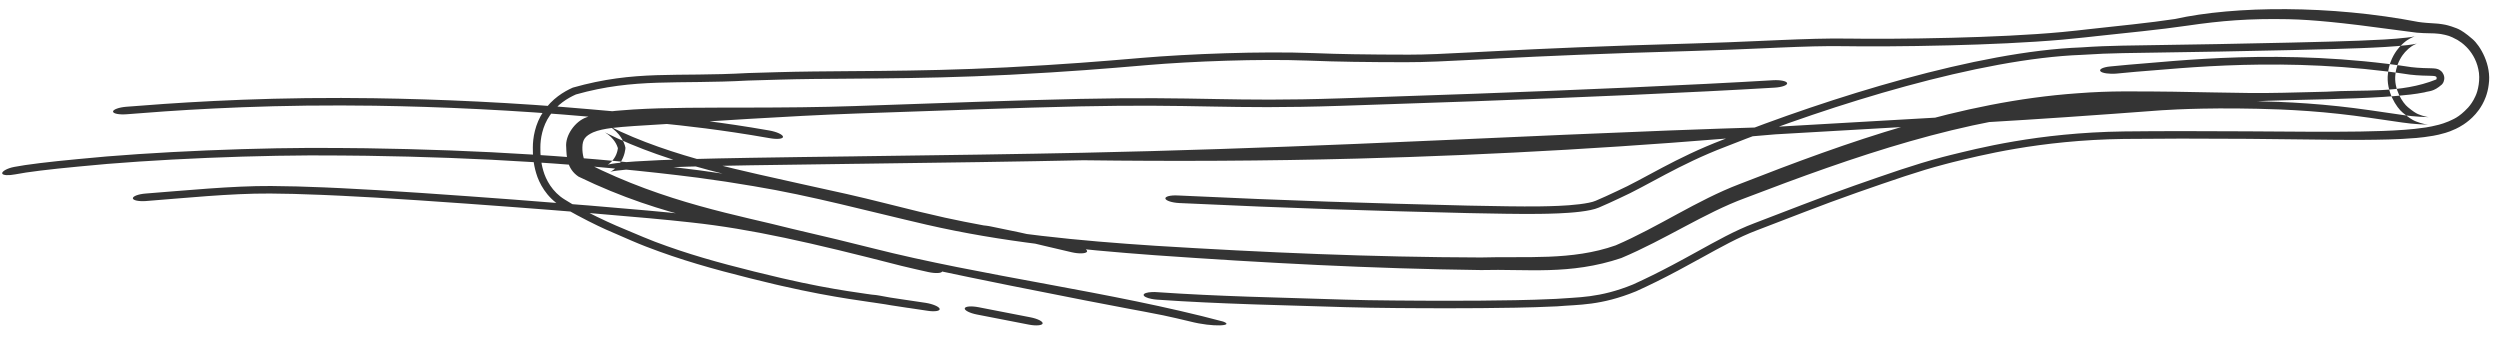 <?xml version="1.0" encoding="utf-8"?>
<svg xmlns="http://www.w3.org/2000/svg" fill="none" height="100%" overflow="visible" preserveAspectRatio="none" style="display: block;" viewBox="0 0 87 12" width="100%">
<path d="M5.069 6.735C6.419 6.632 8.095 6.464 9.437 6.473C9.456 6.473 9.474 6.474 9.493 6.474C10.041 6.477 10.602 6.493 11.277 6.521C11.362 6.525 11.452 6.529 11.541 6.533C11.647 6.538 11.757 6.543 11.87 6.548C12.608 6.585 13.505 6.635 14.669 6.715C19.179 7.024 22.708 7.329 23.782 7.448C23.891 7.459 24 7.471 24.107 7.483C26.2 7.713 28.301 8.194 31.395 8.989C31.574 9.032 31.757 9.076 31.944 9.119C32.072 9.149 32.202 9.178 32.333 9.207C32.594 9.265 32.8 9.367 32.791 9.438C32.783 9.51 32.561 9.524 32.298 9.466C32.158 9.436 32.021 9.405 31.885 9.373C31.711 9.333 31.541 9.293 31.375 9.253C31.373 9.252 31.372 9.252 31.371 9.252C28.19 8.435 26.138 7.968 24.069 7.743C24.001 7.736 23.932 7.728 23.863 7.721C22.773 7.597 19.169 7.282 14.558 6.97C13.453 6.895 12.586 6.847 11.87 6.812C11.708 6.804 11.557 6.797 11.409 6.791C11.321 6.787 11.235 6.783 11.153 6.78C11.151 6.78 11.149 6.78 11.147 6.78C10.468 6.752 9.934 6.738 9.411 6.735C9.4 6.735 9.389 6.735 9.378 6.735C8.023 6.727 6.387 6.896 5.082 6.996C4.833 7.015 4.627 6.973 4.623 6.901C4.619 6.829 4.819 6.754 5.069 6.735ZM72.534 1.304C72.294 1.331 72.044 1.356 71.772 1.38C70.572 1.485 69.134 1.546 67.853 1.578C66.271 1.619 64.839 1.619 64.165 1.607C63.506 1.596 62.775 1.62 61.904 1.657C61.704 1.665 61.496 1.675 61.283 1.684C60.572 1.715 59.789 1.749 58.922 1.773C55.745 1.862 53.677 1.957 52.2 2.032C51.896 2.048 51.614 2.063 51.349 2.077C51.349 2.077 51.348 2.077 51.348 2.077C50.35 2.128 49.604 2.166 48.918 2.165C48.272 2.164 47.687 2.161 47.104 2.152C46.582 2.144 46.061 2.131 45.495 2.108C43.832 2.044 41.474 2.134 39.94 2.264C39.857 2.271 39.77 2.279 39.682 2.286C38.569 2.381 37.2 2.496 35.142 2.602C33.432 2.689 31.946 2.716 30.622 2.729C30.244 2.733 29.884 2.735 29.535 2.738C28.661 2.744 27.877 2.749 27.137 2.771C26.761 2.782 26.384 2.793 26.035 2.803C23.552 2.938 22.093 2.709 20.042 3.287C19.751 3.415 19.397 3.632 19.136 4.015C18.87 4.398 18.804 4.845 18.805 5.13C18.803 5.371 18.815 5.628 18.907 5.942C18.993 6.244 19.215 6.679 19.656 6.946C19.743 7.001 19.82 7.048 19.898 7.093C21.207 7.801 21.876 8.024 22.383 8.248C22.538 8.312 22.667 8.364 22.797 8.414C23.928 8.841 24.98 9.134 26.249 9.45C26.529 9.519 26.823 9.59 27.129 9.662C27.165 9.671 27.201 9.679 27.236 9.687C28.188 9.908 28.912 10.037 29.482 10.127C29.742 10.168 29.974 10.201 30.187 10.232C30.191 10.232 30.195 10.233 30.199 10.233C30.229 10.238 30.258 10.242 30.288 10.246C30.31 10.249 30.333 10.252 30.355 10.255C30.364 10.256 30.372 10.257 30.378 10.257C30.383 10.257 30.387 10.258 30.389 10.258C30.39 10.258 30.39 10.258 30.391 10.258C30.434 10.261 30.471 10.266 30.478 10.267C30.491 10.268 30.503 10.27 30.509 10.271C30.54 10.276 30.581 10.283 30.607 10.287C30.676 10.299 30.795 10.321 30.976 10.354C31.136 10.38 31.294 10.403 31.486 10.431C31.498 10.432 31.51 10.434 31.522 10.436C31.707 10.463 31.933 10.495 32.207 10.538C32.455 10.576 32.68 10.67 32.7 10.747C32.721 10.823 32.53 10.854 32.28 10.815C32.023 10.775 31.812 10.745 31.624 10.717C31.612 10.716 31.6 10.714 31.589 10.713C31.394 10.684 31.207 10.657 31.005 10.624C30.938 10.613 30.87 10.601 30.806 10.59C30.691 10.572 30.558 10.552 30.399 10.529C30.366 10.525 30.333 10.52 30.299 10.515C30.085 10.484 29.836 10.449 29.55 10.403C28.939 10.307 28.17 10.17 27.187 9.945C27.111 9.928 27.034 9.91 26.957 9.892C26.668 9.823 26.382 9.754 26.102 9.684C24.825 9.364 23.686 9.047 22.476 8.579C22.308 8.514 22.149 8.448 21.981 8.376C21.465 8.14 20.915 7.964 19.638 7.244C19.601 7.222 19.559 7.196 19.521 7.172C19.014 6.866 18.757 6.366 18.659 6.028C18.554 5.674 18.541 5.393 18.543 5.131C18.542 4.821 18.613 4.314 18.915 3.875C19.212 3.436 19.614 3.191 19.934 3.049C22.125 2.429 23.496 2.684 26.029 2.542C26.364 2.533 26.724 2.522 27.086 2.511C27.863 2.489 28.699 2.483 29.589 2.476C29.932 2.474 30.279 2.471 30.633 2.468C31.936 2.455 33.375 2.429 35.026 2.345C37.037 2.241 38.369 2.13 39.476 2.036C39.514 2.033 39.553 2.029 39.591 2.026C39.639 2.022 39.686 2.018 39.733 2.014C41.366 1.876 43.876 1.778 45.711 1.848C46.196 1.867 46.643 1.88 47.093 1.887C47.71 1.898 48.327 1.901 49.031 1.902C49.628 1.903 50.265 1.871 51.243 1.82C51.518 1.806 51.819 1.791 52.154 1.774C53.657 1.697 55.757 1.6 58.969 1.511C59.809 1.487 60.557 1.455 61.264 1.424C61.481 1.414 61.697 1.405 61.907 1.396C62.783 1.359 63.596 1.33 64.36 1.343C64.988 1.354 66.368 1.355 67.911 1.315C69.24 1.282 70.653 1.219 71.759 1.115C71.943 1.098 72.117 1.081 72.278 1.062C72.398 1.048 72.522 1.034 72.648 1.02C73.716 0.902 74.795 0.797 75.685 0.662C77.773 0.199 81.107 0.175 84.16 0.764C84.243 0.777 84.336 0.787 84.446 0.796C84.502 0.8 84.559 0.804 84.638 0.809C84.68 0.811 84.721 0.813 84.799 0.82C84.84 0.824 84.884 0.826 84.993 0.843C85.049 0.854 85.114 0.857 85.317 0.922C85.443 0.982 85.576 0.954 86.042 1.359C86.308 1.585 86.711 2.256 86.607 2.947C86.588 3.107 86.547 3.259 86.504 3.375C86.468 3.471 86.428 3.556 86.387 3.63C86.305 3.779 86.222 3.886 86.149 3.969C86 4.138 85.857 4.248 85.733 4.331C85.617 4.407 85.543 4.444 85.461 4.484C85.288 4.565 85.211 4.588 85.106 4.622C84.928 4.676 84.794 4.703 84.68 4.724C84.448 4.765 84.268 4.784 84.09 4.801C83.742 4.831 83.43 4.844 83.123 4.853C82.52 4.87 81.939 4.869 81.382 4.866C80.265 4.858 79.214 4.838 78.269 4.832C78.207 4.832 78.144 4.831 78.085 4.831C76.567 4.82 75.172 4.821 73.918 4.835C70.942 4.875 68.838 5.432 67.964 5.642C67.907 5.657 67.854 5.67 67.808 5.682C67.766 5.693 67.728 5.703 67.695 5.712C67.197 5.842 66.761 5.977 66.305 6.127C66.28 6.135 66.255 6.143 66.23 6.152C65.748 6.311 65.243 6.487 64.641 6.697C63.37 7.141 62.233 7.601 61.14 8.014C60.505 8.253 59.873 8.607 59.216 8.969C58.935 9.124 58.651 9.28 58.369 9.43C58.368 9.43 58.367 9.431 58.366 9.431C57.886 9.687 57.407 9.925 56.936 10.137C55.697 10.643 54.934 10.595 54.183 10.661C53.116 10.712 52.276 10.714 51.54 10.723C50.757 10.73 50.112 10.727 49.553 10.726C49.21 10.724 48.898 10.722 48.6 10.72C47.96 10.714 47.401 10.706 46.825 10.689C45.742 10.656 44.747 10.629 43.766 10.597C43.678 10.594 43.59 10.591 43.503 10.588C42.439 10.551 41.387 10.506 40.269 10.428C40.198 10.423 40.132 10.414 40.073 10.402C39.909 10.37 39.799 10.316 39.798 10.264C39.799 10.209 39.917 10.171 40.09 10.164C40.144 10.161 40.204 10.162 40.267 10.167C41.351 10.242 42.377 10.287 43.44 10.324C43.527 10.327 43.615 10.33 43.703 10.332C44.681 10.365 45.694 10.393 46.794 10.427C47.349 10.444 47.876 10.452 48.503 10.457C48.802 10.46 49.125 10.462 49.485 10.464C50.064 10.466 50.727 10.469 51.54 10.462C52.271 10.453 53.107 10.451 54.149 10.401C54.894 10.339 55.654 10.38 56.83 9.899C57.279 9.696 57.737 9.469 58.201 9.223C58.484 9.074 58.769 8.917 59.054 8.76C59.723 8.392 60.376 8.022 61.049 7.769C62.133 7.36 63.271 6.9 64.541 6.456C65.113 6.256 65.594 6.087 66.078 5.926C66.105 5.917 66.132 5.908 66.159 5.899C66.615 5.749 67.079 5.604 67.609 5.464C67.68 5.446 67.771 5.422 67.88 5.395C68.762 5.182 70.893 4.615 73.914 4.574C75.174 4.56 76.576 4.56 78.099 4.57C78.115 4.57 78.132 4.57 78.149 4.57C79.747 4.581 81.038 4.594 82.136 4.577C82.685 4.568 83.188 4.553 83.672 4.517C83.913 4.499 84.156 4.476 84.42 4.435C84.551 4.413 84.685 4.39 84.874 4.34C84.955 4.318 85.078 4.281 85.205 4.227C85.361 4.151 85.554 4.103 85.891 3.743C85.969 3.654 86.062 3.532 86.145 3.346C86.229 3.179 86.33 2.761 86.245 2.405C86.171 2.05 85.986 1.79 85.832 1.635C85.71 1.512 85.609 1.445 85.523 1.392C85.23 1.23 85.166 1.239 85.085 1.213C84.958 1.183 84.91 1.18 84.869 1.175C84.79 1.166 84.753 1.165 84.716 1.162C84.647 1.159 84.601 1.159 84.558 1.158C84.472 1.156 84.401 1.154 84.334 1.152C84.249 1.149 84.172 1.144 84.101 1.137C83.089 1.011 82.236 0.884 81.538 0.81C81.393 0.794 81.248 0.779 81.118 0.766C80.543 0.71 80.087 0.678 79.635 0.668C78.267 0.641 77.295 0.721 76.132 0.891C75.151 1.036 73.946 1.149 72.906 1.263C72.905 1.263 72.903 1.264 72.902 1.264C72.779 1.277 72.656 1.291 72.534 1.304ZM35.857 11.042C36.107 11.09 36.299 11.187 36.284 11.257C36.267 11.327 36.05 11.345 35.8 11.296C35.201 11.18 34.598 11.063 34.001 10.946C33.747 10.897 33.558 10.8 33.573 10.73C33.589 10.66 33.804 10.642 34.058 10.692C34.655 10.808 35.257 10.925 35.857 11.042ZM73.653 2.561C73.409 2.583 73.149 2.547 73.095 2.479C73.037 2.41 73.188 2.336 73.44 2.312C73.574 2.3 73.782 2.279 74.079 2.252C75.638 2.138 79.444 1.655 83.91 2.336C84.046 2.353 84.186 2.362 84.328 2.368C84.399 2.37 84.471 2.372 84.547 2.374C84.585 2.375 84.622 2.375 84.667 2.378C84.689 2.379 84.713 2.38 84.746 2.385C84.763 2.388 84.782 2.389 84.824 2.402C84.849 2.413 84.875 2.41 84.958 2.48C85.003 2.518 85.076 2.634 85.06 2.756C85.038 2.882 85.005 2.904 84.978 2.94C84.678 3.203 84.543 3.159 84.371 3.214C84.207 3.247 84.041 3.271 83.886 3.29C83.567 3.328 83.251 3.352 82.934 3.373C82.297 3.413 81.661 3.435 81.023 3.452C80.486 3.466 80.003 3.477 79.546 3.488C77.898 3.527 76.522 3.659 73.9 3.737C73.418 3.752 72.896 3.778 72.322 3.823C68.34 4.109 64.541 5.436 60.724 6.895C59.326 7.408 57.944 8.34 56.42 8.98C54.63 9.583 53.131 9.355 51.539 9.398C47.736 9.35 43.963 9.148 40.182 8.881C37.533 8.686 34.861 8.421 32.245 7.819C30.212 7.35 28.243 6.812 26.229 6.479C25.586 6.369 24.943 6.271 24.295 6.185C20.486 5.697 16.625 5.479 12.767 5.421C12.485 5.417 12.184 5.414 11.872 5.412C9.108 5.378 5.251 5.539 2.734 5.796C1.722 5.891 0.934 5.987 0.536 6.067C0.301 6.112 0.093 6.106 0.076 6.035C0.062 5.965 0.248 5.856 0.493 5.809C0.904 5.728 1.694 5.632 2.705 5.537C5.23 5.279 9.108 5.117 11.872 5.151C12.171 5.153 12.459 5.156 12.73 5.159C16.613 5.217 20.492 5.435 24.332 5.926C24.962 6.01 25.588 6.104 26.212 6.21C28.259 6.547 30.263 7.088 32.307 7.55C34.906 8.136 37.56 8.38 40.206 8.553C43.978 8.787 47.756 8.95 51.538 8.96C53.101 8.912 54.698 9.078 56.224 8.539C57.709 7.901 59.048 6.971 60.542 6.403C64.334 4.92 68.222 3.534 72.297 3.246C72.878 3.201 73.405 3.183 73.891 3.181C76.486 3.175 77.818 3.267 79.46 3.228C79.92 3.217 80.403 3.206 80.945 3.192C82.247 3.111 83.546 3.261 84.78 2.766C84.794 2.763 84.808 2.688 84.777 2.671C84.759 2.656 84.751 2.655 84.742 2.652C84.727 2.648 84.716 2.646 84.705 2.645C84.684 2.642 84.664 2.641 84.645 2.64C84.606 2.638 84.569 2.637 84.531 2.636C84.456 2.635 84.382 2.633 84.308 2.63C84.16 2.625 84.014 2.614 83.868 2.597C79.542 1.939 75.884 2.386 74.315 2.499C74.021 2.526 73.786 2.548 73.653 2.561ZM61.756 3.05C58.901 3.221 54.836 3.396 51.284 3.525C49.773 3.58 48.356 3.627 47.163 3.666C46.987 3.672 46.815 3.678 46.65 3.683C44.652 3.75 43.393 3.729 42.143 3.707C42.13 3.707 42.116 3.706 42.103 3.706C40.853 3.683 39.605 3.66 37.577 3.702C35.529 3.746 32.699 3.85 29.846 3.949C29.844 3.949 29.842 3.949 29.84 3.949C28.565 3.994 27.278 4.065 26.067 4.137C24.578 4.228 23.192 4.315 22.061 4.386C21.542 4.426 20.997 4.454 20.64 4.606C20.366 4.733 20.272 4.855 20.267 5.122C20.259 5.39 20.338 5.641 20.416 5.673C23.172 7.069 25.747 7.496 27.565 7.963C28.722 8.231 29.64 8.454 30.341 8.632C34.178 9.609 38.657 10.147 42.565 11.19C42.978 11.341 42.223 11.394 41.421 11.189C41.392 11.182 41.36 11.175 41.333 11.168C41.062 11.103 40.815 11.045 40.477 10.973C39.981 10.874 39.616 10.806 39.274 10.743C38.392 10.581 32.259 9.396 30.114 8.848C29.467 8.684 28.599 8.504 27.502 8.293C25.681 7.887 23.16 7.616 20.133 6.147C19.725 5.873 19.717 5.448 19.704 5.125C19.66 4.709 20.021 4.218 20.404 4.085C20.964 3.856 21.492 3.857 22.04 3.81C23.188 3.738 24.563 3.748 26.057 3.744C27.244 3.742 28.511 3.734 29.774 3.69C29.782 3.69 29.789 3.689 29.797 3.689C32.63 3.591 35.486 3.486 37.567 3.442C39.669 3.397 40.973 3.422 42.239 3.445C42.251 3.445 42.264 3.445 42.276 3.446C43.511 3.468 44.715 3.487 46.637 3.423C46.804 3.418 46.976 3.412 47.153 3.406C48.369 3.365 49.805 3.317 51.328 3.262C54.863 3.133 58.872 2.961 61.701 2.792C61.958 2.777 62.177 2.822 62.192 2.893C62.207 2.965 62.013 3.035 61.756 3.05ZM61.783 4.675C56.951 5.105 52.085 5.391 47.236 5.519C44.041 5.603 40.857 5.617 37.703 5.577C35.628 5.621 32.736 5.664 29.854 5.7C29.821 5.701 29.788 5.701 29.756 5.701C28.515 5.717 27.27 5.733 26.105 5.752C24.602 5.779 23.19 5.808 22.128 5.878C21.888 5.894 21.66 5.913 21.476 5.937C21.289 5.958 21.18 5.997 21.256 5.967C21.271 5.958 21.414 5.901 21.577 5.673C21.743 5.445 21.773 5.154 21.766 5.115C21.763 5.155 21.775 5.166 21.744 5.057C21.717 4.967 21.595 4.629 21.187 4.383C23.378 5.488 26.129 5.997 27.863 6.397C29.051 6.653 29.988 6.866 30.7 7.047C32.748 7.566 33.32 7.673 34.174 7.833C34.197 7.837 34.22 7.842 34.243 7.846C34.244 7.846 34.246 7.846 34.248 7.846C34.277 7.849 34.301 7.851 34.315 7.853C34.341 7.856 34.362 7.859 34.37 7.861C34.389 7.863 34.404 7.866 34.41 7.867C34.432 7.871 34.458 7.876 34.474 7.879C34.626 7.909 35.102 8.006 35.474 8.086C35.862 8.169 36.129 8.233 36.42 8.303C36.449 8.31 36.478 8.317 36.507 8.324C36.763 8.386 37.044 8.453 37.455 8.546C37.701 8.602 37.868 8.7 37.825 8.764C37.778 8.828 37.546 8.836 37.297 8.779C36.869 8.682 36.566 8.61 36.308 8.547C36.279 8.54 36.25 8.533 36.221 8.526C35.942 8.459 35.706 8.403 35.364 8.33C34.87 8.229 34.502 8.161 34.164 8.097C33.281 7.931 32.618 7.807 30.474 7.263C29.815 7.096 28.933 6.895 27.814 6.654C26.103 6.253 23.384 5.774 21.053 4.607C21.384 4.806 21.477 5.076 21.495 5.132C21.515 5.204 21.503 5.173 21.505 5.116C21.511 5.125 21.491 5.348 21.363 5.523C21.239 5.698 21.138 5.732 21.149 5.73C21.115 5.741 21.244 5.702 21.44 5.679C21.632 5.654 21.864 5.634 22.107 5.618C23.182 5.548 24.594 5.519 26.099 5.492C27.266 5.472 28.512 5.457 29.753 5.441C29.786 5.44 29.82 5.44 29.854 5.439C32.737 5.403 35.624 5.36 37.694 5.316C40.884 5.249 44.051 5.138 47.216 5.007C52.037 4.806 56.846 4.56 61.727 4.417C63.217 4.328 64.568 4.252 65.83 4.181C68.124 4.052 70.095 3.942 71.886 3.816C72.981 3.739 74.014 3.664 75.017 3.585C75.601 3.545 77.14 3.465 79.308 3.546C79.941 3.572 80.632 3.617 81.372 3.697C82.063 3.77 82.801 3.883 83.644 4.006C83.835 4.034 84.022 4.052 84.2 4.062C84.288 4.068 84.375 4.071 84.447 4.074C84.482 4.076 84.516 4.077 84.525 4.077C84.527 4.077 84.529 4.078 84.482 4.071C84.455 4.065 84.429 4.066 84.295 4.025C84.214 3.986 84.132 4.012 83.794 3.729C83.616 3.585 83.294 3.105 83.361 2.582C83.373 2.461 83.401 2.35 83.435 2.256C83.461 2.182 83.491 2.119 83.521 2.064C83.581 1.953 83.642 1.874 83.696 1.813C83.875 1.617 83.991 1.573 84.042 1.545C84.104 1.515 84.12 1.513 84.132 1.509C84.152 1.504 84.125 1.513 84.093 1.52C84.021 1.537 83.915 1.553 83.795 1.568C83.561 1.596 83.287 1.617 83.012 1.634C82.458 1.668 81.859 1.688 81.246 1.705C80.715 1.72 80.237 1.732 79.78 1.742C78.076 1.784 76.685 1.805 73.869 1.849C73.428 1.857 72.959 1.875 72.448 1.909C68.906 2.039 63.789 3.624 60.059 5.103C58.424 5.725 57.32 6.467 56.365 6.895C56.108 7.017 55.866 7.127 55.638 7.224C55.326 7.358 54.688 7.406 54.226 7.426C53.743 7.446 53.342 7.446 52.998 7.445C52.776 7.444 52.574 7.442 52.395 7.439C52.086 7.434 51.821 7.429 51.537 7.424C51.39 7.421 51.232 7.418 51.063 7.415C47.565 7.329 45.074 7.255 41.038 7.066C40.784 7.053 40.57 6.983 40.555 6.91C40.542 6.837 40.733 6.789 40.987 6.802C45.021 6.992 47.551 7.068 51.087 7.155C51.245 7.157 51.397 7.16 51.537 7.163C51.851 7.168 52.141 7.174 52.47 7.179C52.649 7.182 52.839 7.184 53.05 7.184C53.382 7.185 53.774 7.184 54.239 7.164C54.682 7.147 55.303 7.088 55.531 6.986C55.762 6.887 56.007 6.777 56.268 6.652C57.208 6.231 58.297 5.495 59.968 4.859C63.682 3.385 68.85 1.781 72.418 1.65C72.939 1.614 73.416 1.596 73.865 1.588C76.636 1.544 78.004 1.524 79.694 1.483C80.152 1.472 80.631 1.46 81.167 1.446C81.795 1.428 82.405 1.408 82.966 1.375C83.249 1.358 83.522 1.337 83.755 1.309C83.872 1.295 83.978 1.279 84.04 1.264C84.067 1.258 84.088 1.25 84.054 1.259C84.033 1.266 84.012 1.27 83.931 1.308C83.865 1.344 83.721 1.398 83.499 1.64C83.436 1.713 83.363 1.807 83.291 1.939C83.255 2.005 83.22 2.08 83.189 2.168C83.148 2.28 83.115 2.412 83.101 2.556C83.021 3.178 83.404 3.75 83.616 3.921C84.019 4.258 84.117 4.227 84.214 4.274C84.375 4.324 84.408 4.322 84.442 4.329C84.501 4.338 84.502 4.337 84.504 4.338C84.5 4.338 84.467 4.337 84.432 4.335C84.36 4.333 84.271 4.329 84.18 4.323C83.998 4.312 83.802 4.294 83.602 4.264C82.78 4.145 82.07 4.035 81.401 3.963C80.667 3.882 79.99 3.837 79.36 3.81C77.164 3.726 75.722 3.806 75.226 3.837C74.151 3.919 73.066 3.996 71.899 4.077C70.072 4.204 68.075 4.316 65.796 4.444C64.548 4.515 63.224 4.589 61.783 4.675ZM26.772 4.541C27.032 4.586 27.245 4.686 27.249 4.76C27.253 4.834 27.048 4.855 26.789 4.809C25.892 4.651 25.161 4.547 24.543 4.467C24.223 4.426 23.931 4.392 23.669 4.363C22.246 4.208 21.562 4.157 20.537 4.064C17.891 3.831 15.335 3.714 13.029 3.679C12.636 3.674 12.25 3.67 11.874 3.67C8.562 3.662 5.892 3.856 4.409 3.976C4.151 3.996 3.938 3.956 3.933 3.884C3.93 3.812 4.137 3.736 4.396 3.715C5.878 3.596 8.55 3.401 11.874 3.409C12.239 3.41 12.613 3.413 12.992 3.418C15.308 3.452 17.877 3.568 20.547 3.803C21.543 3.893 22.193 3.941 23.588 4.091C23.882 4.123 24.21 4.161 24.58 4.208C25.185 4.286 25.9 4.388 26.772 4.541Z" fill="#343434" id="Vector 334"/>
</svg>